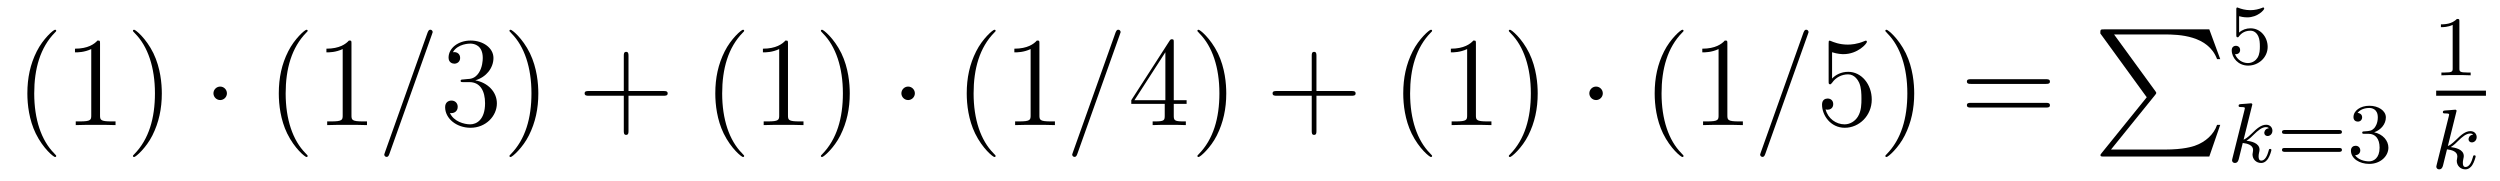 <?xml version='1.0' encoding='UTF-8'?>
<!-- This file was generated by dvisvgm 2.8.1 -->
<svg version='1.1' xmlns='http://www.w3.org/2000/svg' xmlns:xlink='http://www.w3.org/1999/xlink' width='235pt' height='17pt' viewBox='0 -17 235 17'>
<g id='page1'>
<g transform='matrix(1 0 0 -1 -127 649)'>
<path d='M132.285 651.335C132.285 651.371 132.285 651.395 132.082 651.598C130.887 652.806 130.217 654.778 130.217 657.217C130.217 659.536 130.779 661.532 132.166 662.943C132.285 663.05 132.285 663.074 132.285 663.11C132.285 663.182 132.225 663.206 132.177 663.206C132.022 663.206 131.042 662.345 130.456 661.173C129.847 659.966 129.572 658.687 129.572 657.217C129.572 656.152 129.739 654.73 130.36 653.451C131.066 652.017 132.046 651.239 132.177 651.239C132.225 651.239 132.285 651.263 132.285 651.335ZM136.403 661.902C136.403 662.178 136.403 662.189 136.164 662.189C135.877 661.867 135.279 661.424 134.048 661.424V661.078C134.323 661.078 134.92 661.078 135.578 661.388V655.16C135.578 654.73 135.542 654.587 134.49 654.587H134.12V654.24C134.442 654.264 135.602 654.264 135.996 654.264C136.391 654.264 137.538 654.264 137.861 654.24V654.587H137.491C136.439 654.587 136.403 654.73 136.403 655.16V661.902ZM142.211 657.217C142.211 658.125 142.091 659.607 141.422 660.994C140.717 662.428 139.736 663.206 139.605 663.206C139.557 663.206 139.497 663.182 139.497 663.11C139.497 663.074 139.497 663.05 139.701 662.847C140.896 661.64 141.565 659.667 141.565 657.228C141.565 654.909 141.004 652.913 139.617 651.502C139.497 651.395 139.497 651.371 139.497 651.335C139.497 651.263 139.557 651.239 139.605 651.239C139.76 651.239 140.74 652.1 141.326 653.272C141.936 654.491 142.211 655.782 142.211 657.217Z'/>
<path d='M148.331 657.228C148.331 657.575 148.044 657.862 147.698 657.862C147.351 657.862 147.064 657.575 147.064 657.228C147.064 656.882 147.351 656.595 147.698 656.595C148.044 656.595 148.331 656.882 148.331 657.228Z'/>
<path d='M155.92 651.335C155.92 651.371 155.92 651.395 155.717 651.598C154.522 652.806 153.852 654.778 153.852 657.217C153.852 659.536 154.414 661.532 155.801 662.943C155.92 663.05 155.92 663.074 155.92 663.11C155.92 663.182 155.861 663.206 155.813 663.206C155.658 663.206 154.677 662.345 154.092 661.173C153.482 659.966 153.207 658.687 153.207 657.217C153.207 656.152 153.374 654.73 153.996 653.451C154.701 652.017 155.681 651.239 155.813 651.239C155.861 651.239 155.92 651.263 155.92 651.335ZM160.038 661.902C160.038 662.178 160.038 662.189 159.799 662.189C159.512 661.867 158.914 661.424 157.683 661.424V661.078C157.958 661.078 158.556 661.078 159.213 661.388V655.16C159.213 654.73 159.178 654.587 158.125 654.587H157.755V654.24C158.078 654.264 159.237 654.264 159.632 654.264C160.026 654.264 161.174 654.264 161.497 654.24V654.587H161.126C160.074 654.587 160.038 654.73 160.038 655.16V661.902Z'/>
<path d='M167.601 662.763C167.601 662.775 167.673 662.954 167.673 662.978C167.673 663.122 167.554 663.206 167.458 663.206C167.398 663.206 167.29 663.206 167.195 662.943L163.19 651.694C163.19 651.682 163.119 651.502 163.119 651.479C163.119 651.335 163.238 651.252 163.334 651.252C163.405 651.252 163.513 651.263 163.597 651.514L167.601 662.763Z'/>
<path d='M170.552 658.532C170.348 658.52 170.3 658.507 170.3 658.4C170.3 658.281 170.36 658.281 170.575 658.281H171.125C172.141 658.281 172.596 657.444 172.596 656.296C172.596 654.73 171.783 654.312 171.197 654.312C170.623 654.312 169.643 654.587 169.296 655.376C169.679 655.316 170.025 655.531 170.025 655.961C170.025 656.308 169.774 656.547 169.44 656.547C169.153 656.547 168.842 656.38 168.842 655.926C168.842 654.862 169.906 653.989 171.233 653.989C172.655 653.989 173.707 655.077 173.707 656.284C173.707 657.384 172.823 658.245 171.675 658.448C172.715 658.747 173.385 659.619 173.385 660.552C173.385 661.496 172.404 662.189 171.245 662.189C170.049 662.189 169.165 661.46 169.165 660.588C169.165 660.109 169.535 660.014 169.715 660.014C169.966 660.014 170.253 660.193 170.253 660.552C170.253 660.934 169.966 661.102 169.703 661.102C169.631 661.102 169.607 661.102 169.571 661.09C170.025 661.902 171.149 661.902 171.209 661.902C171.603 661.902 172.38 661.723 172.38 660.552C172.38 660.325 172.345 659.655 171.998 659.141C171.639 658.615 171.233 658.579 170.91 658.567L170.552 658.532ZM177.603 657.217C177.603 658.125 177.483 659.607 176.814 660.994C176.109 662.428 175.128 663.206 174.997 663.206C174.949 663.206 174.889 663.182 174.889 663.11C174.889 663.074 174.889 663.05 175.092 662.847C176.288 661.64 176.957 659.667 176.957 657.228C176.957 654.909 176.396 652.913 175.009 651.502C174.889 651.395 174.889 651.371 174.889 651.335C174.889 651.263 174.949 651.239 174.997 651.239C175.152 651.239 176.132 652.1 176.718 653.272C177.328 654.491 177.603 655.782 177.603 657.217Z'/>
<path d='M186.079 657.001H189.378C189.546 657.001 189.761 657.001 189.761 657.217C189.761 657.444 189.558 657.444 189.378 657.444H186.079V660.743C186.079 660.91 186.079 661.126 185.864 661.126C185.637 661.126 185.637 660.922 185.637 660.743V657.444H182.337C182.17 657.444 181.955 657.444 181.955 657.228C181.955 657.001 182.158 657.001 182.337 657.001H185.637V653.702C185.637 653.535 185.637 653.32 185.852 653.32C186.079 653.32 186.079 653.523 186.079 653.702V657.001Z'/>
<path d='M196.951 651.335C196.951 651.371 196.951 651.395 196.748 651.598C195.553 652.806 194.884 654.778 194.884 657.217C194.884 659.536 195.445 661.532 196.832 662.943C196.951 663.05 196.951 663.074 196.951 663.11C196.951 663.182 196.892 663.206 196.844 663.206C196.688 663.206 195.708 662.345 195.122 661.173C194.513 659.966 194.238 658.687 194.238 657.217C194.238 656.152 194.405 654.73 195.026 653.451C195.732 652.017 196.712 651.239 196.844 651.239C196.892 651.239 196.951 651.263 196.951 651.335ZM201.07 661.902C201.07 662.178 201.07 662.189 200.831 662.189C200.543 661.867 199.945 661.424 198.714 661.424V661.078C198.989 661.078 199.586 661.078 200.244 661.388V655.16C200.244 654.73 200.209 654.587 199.157 654.587H198.786V654.24C199.109 654.264 200.268 654.264 200.663 654.264S202.205 654.264 202.528 654.24V654.587H202.157C201.106 654.587 201.07 654.73 201.07 655.16V661.902ZM206.878 657.217C206.878 658.125 206.758 659.607 206.088 660.994C205.384 662.428 204.403 663.206 204.271 663.206C204.223 663.206 204.164 663.182 204.164 663.11C204.164 663.074 204.164 663.05 204.367 662.847C205.562 661.64 206.232 659.667 206.232 657.228C206.232 654.909 205.67 652.913 204.283 651.502C204.164 651.395 204.164 651.371 204.164 651.335C204.164 651.263 204.223 651.239 204.271 651.239C204.427 651.239 205.408 652.1 205.993 653.272C206.603 654.491 206.878 655.782 206.878 657.217Z'/>
<path d='M212.998 657.228C212.998 657.575 212.711 657.862 212.364 657.862S211.73 657.575 211.73 657.228C211.73 656.882 212.017 656.595 212.364 656.595S212.998 656.882 212.998 657.228Z'/>
<path d='M220.588 651.335C220.588 651.371 220.588 651.395 220.384 651.598C219.188 652.806 218.519 654.778 218.519 657.217C218.519 659.536 219.08 661.532 220.468 662.943C220.588 663.05 220.588 663.074 220.588 663.11C220.588 663.182 220.528 663.206 220.48 663.206C220.325 663.206 219.344 662.345 218.759 661.173C218.148 659.966 217.873 658.687 217.873 657.217C217.873 656.152 218.041 654.73 218.663 653.451C219.367 652.017 220.348 651.239 220.48 651.239C220.528 651.239 220.588 651.263 220.588 651.335ZM224.705 661.902C224.705 662.178 224.705 662.189 224.466 662.189C224.179 661.867 223.582 661.424 222.349 661.424V661.078C222.625 661.078 223.223 661.078 223.879 661.388V655.16C223.879 654.73 223.844 654.587 222.792 654.587H222.421V654.24C222.744 654.264 223.904 654.264 224.298 654.264C224.693 654.264 225.84 654.264 226.163 654.24V654.587H225.792C224.741 654.587 224.705 654.73 224.705 655.16V661.902Z'/>
<path d='M232.268 662.763C232.268 662.775 232.339 662.954 232.339 662.978C232.339 663.122 232.22 663.206 232.124 663.206C232.064 663.206 231.958 663.206 231.862 662.943L227.857 651.694C227.857 651.682 227.785 651.502 227.785 651.479C227.785 651.335 227.904 651.252 228 651.252C228.072 651.252 228.18 651.263 228.263 651.514L232.268 662.763Z'/>
<path d='M237.334 662.022C237.334 662.249 237.334 662.309 237.167 662.309C237.071 662.309 237.035 662.309 236.939 662.166L233.341 656.583V656.236H236.485V655.148C236.485 654.706 236.461 654.587 235.589 654.587H235.349V654.24C235.625 654.264 236.569 654.264 236.904 654.264C237.238 654.264 238.195 654.264 238.469 654.24V654.587H238.23C237.37 654.587 237.334 654.706 237.334 655.148V656.236H238.541V656.583H237.334V662.022ZM236.545 661.09V656.583H233.64L236.545 661.09ZM242.269 657.217C242.269 658.125 242.15 659.607 241.481 660.994C240.775 662.428 239.795 663.206 239.663 663.206C239.616 663.206 239.556 663.182 239.556 663.11C239.556 663.074 239.556 663.05 239.759 662.847C240.955 661.64 241.624 659.667 241.624 657.228C241.624 654.909 241.062 652.913 239.675 651.502C239.556 651.395 239.556 651.371 239.556 651.335C239.556 651.263 239.616 651.239 239.663 651.239C239.819 651.239 240.799 652.1 241.385 653.272C241.994 654.491 242.269 655.782 242.269 657.217Z'/>
<path d='M250.746 657.001H254.045C254.212 657.001 254.428 657.001 254.428 657.217C254.428 657.444 254.225 657.444 254.045 657.444H250.746V660.743C250.746 660.91 250.746 661.126 250.53 661.126C250.303 661.126 250.303 660.922 250.303 660.743V657.444H247.004C246.836 657.444 246.622 657.444 246.622 657.228C246.622 657.001 246.824 657.001 247.004 657.001H250.303V653.702C250.303 653.535 250.303 653.32 250.518 653.32C250.746 653.32 250.746 653.523 250.746 653.702V657.001Z'/>
<path d='M261.618 651.335C261.618 651.371 261.618 651.395 261.415 651.598C260.22 652.806 259.55 654.778 259.55 657.217C259.55 659.536 260.112 661.532 261.499 662.943C261.618 663.05 261.618 663.074 261.618 663.11C261.618 663.182 261.558 663.206 261.511 663.206C261.355 663.206 260.375 662.345 259.789 661.173C259.18 659.966 258.905 658.687 258.905 657.217C258.905 656.152 259.072 654.73 259.693 653.451C260.399 652.017 261.379 651.239 261.511 651.239C261.558 651.239 261.618 651.263 261.618 651.335ZM265.736 661.902C265.736 662.178 265.736 662.189 265.496 662.189C265.21 661.867 264.612 661.424 263.381 661.424V661.078C263.656 661.078 264.253 661.078 264.911 661.388V655.16C264.911 654.73 264.875 654.587 263.824 654.587H263.453V654.24C263.776 654.264 264.935 654.264 265.33 654.264S266.872 654.264 267.194 654.24V654.587H266.824C265.772 654.587 265.736 654.73 265.736 655.16V661.902ZM271.544 657.217C271.544 658.125 271.424 659.607 270.755 660.994C270.05 662.428 269.07 663.206 268.938 663.206C268.89 663.206 268.83 663.182 268.83 663.11C268.83 663.074 268.83 663.05 269.034 662.847C270.229 661.64 270.899 659.667 270.899 657.228C270.899 654.909 270.337 652.913 268.95 651.502C268.83 651.395 268.83 651.371 268.83 651.335C268.83 651.263 268.89 651.239 268.938 651.239C269.093 651.239 270.073 652.1 270.66 653.272C271.27 654.491 271.544 655.782 271.544 657.217Z'/>
<path d='M277.664 657.228C277.664 657.575 277.378 657.862 277.031 657.862S276.397 657.575 276.397 657.228C276.397 656.882 276.684 656.595 277.031 656.595S277.664 656.882 277.664 657.228Z'/>
<path d='M285.253 651.335C285.253 651.371 285.253 651.395 285.05 651.598C283.855 652.806 283.186 654.778 283.186 657.217C283.186 659.536 283.747 661.532 285.134 662.943C285.253 663.05 285.253 663.074 285.253 663.11C285.253 663.182 285.194 663.206 285.146 663.206C284.99 663.206 284.01 662.345 283.424 661.173C282.815 659.966 282.54 658.687 282.54 657.217C282.54 656.152 282.707 654.73 283.328 653.451C284.034 652.017 285.014 651.239 285.146 651.239C285.194 651.239 285.253 651.263 285.253 651.335ZM289.372 661.902C289.372 662.178 289.372 662.189 289.133 662.189C288.845 661.867 288.247 661.424 287.016 661.424V661.078C287.291 661.078 287.888 661.078 288.546 661.388V655.16C288.546 654.73 288.511 654.587 287.459 654.587H287.088V654.24C287.411 654.264 288.57 654.264 288.965 654.264S290.507 654.264 290.83 654.24V654.587H290.459C289.408 654.587 289.372 654.73 289.372 655.16V661.902Z'/>
<path d='M296.934 662.763C296.934 662.775 297.006 662.954 297.006 662.978C297.006 663.122 296.887 663.206 296.791 663.206C296.731 663.206 296.623 663.206 296.528 662.943L292.523 651.694C292.523 651.682 292.452 651.502 292.452 651.479C292.452 651.335 292.571 651.252 292.667 651.252C292.739 651.252 292.846 651.263 292.93 651.514L296.934 662.763Z'/>
<path d='M299.215 661.09C299.729 660.922 300.148 660.91 300.28 660.91C301.63 660.91 302.491 661.902 302.491 662.07C302.491 662.118 302.466 662.178 302.395 662.178C302.371 662.178 302.347 662.178 302.239 662.13C301.57 661.843 300.996 661.807 300.685 661.807C299.897 661.807 299.335 662.046 299.107 662.142C299.023 662.178 299 662.178 298.988 662.178C298.892 662.178 298.892 662.106 298.892 661.914V658.364C298.892 658.149 298.892 658.077 299.036 658.077C299.095 658.077 299.107 658.089 299.227 658.233C299.562 658.723 300.124 659.01 300.721 659.01C301.355 659.01 301.666 658.424 301.762 658.221C301.964 657.754 301.976 657.169 301.976 656.714C301.976 656.26 301.976 655.579 301.642 655.041C301.379 654.611 300.912 654.312 300.386 654.312C299.598 654.312 298.82 654.85 298.606 655.722C298.666 655.698 298.736 655.687 298.796 655.687C299 655.687 299.323 655.806 299.323 656.212C299.323 656.547 299.095 656.738 298.796 656.738C298.582 656.738 298.271 656.631 298.271 656.165C298.271 655.148 299.083 653.989 300.41 653.989C301.762 653.989 302.945 655.125 302.945 656.643C302.945 658.065 301.988 659.249 300.733 659.249C300.052 659.249 299.526 658.95 299.215 658.615V661.09ZM306.936 657.217C306.936 658.125 306.816 659.607 306.148 660.994C305.442 662.428 304.462 663.206 304.33 663.206C304.282 663.206 304.223 663.182 304.223 663.11C304.223 663.074 304.223 663.05 304.426 662.847C305.621 661.64 306.29 659.667 306.29 657.228C306.29 654.909 305.729 652.913 304.342 651.502C304.223 651.395 304.223 651.371 304.223 651.335C304.223 651.263 304.282 651.239 304.33 651.239C304.486 651.239 305.466 652.1 306.052 653.272C306.661 654.491 306.936 655.782 306.936 657.217Z'/>
<path d='M319.312 658.113C319.478 658.113 319.694 658.113 319.694 658.328C319.694 658.555 319.49 658.555 319.312 658.555H312.271C312.103 658.555 311.888 658.555 311.888 658.34C311.888 658.113 312.091 658.113 312.271 658.113H319.312ZM319.312 655.89C319.478 655.89 319.694 655.89 319.694 656.105C319.694 656.332 319.49 656.332 319.312 656.332H312.271C312.103 656.332 311.888 656.332 311.888 656.117C311.888 655.89 312.091 655.89 312.271 655.89H319.312Z'/>
<path d='M328.793 656.857L324.55 651.609C324.454 651.489 324.442 651.465 324.442 651.417C324.442 651.286 324.55 651.286 324.764 651.286H334.674L335.702 654.262H335.404C335.105 653.366 334.303 652.637 333.288 652.29C333.096 652.23 332.272 651.943 330.514 651.943H325.434L329.581 657.072C329.665 657.179 329.689 657.215 329.689 657.263C329.689 657.311 329.677 657.323 329.605 657.43L325.721 662.762H330.455C331.817 662.762 334.567 662.678 335.404 660.443H335.702L334.674 663.24H324.764C324.442 663.24 324.43 663.228 324.43 662.857L328.793 656.857Z'/>
<path d='M337.476 664.478C337.579 664.446 337.898 664.367 338.232 664.367C339.229 664.367 339.834 665.068 339.834 665.187C339.834 665.275 339.779 665.299 339.738 665.299C339.722 665.299 339.707 665.299 339.635 665.259C339.324 665.14 338.958 665.044 338.527 665.044C338.057 665.044 337.667 665.163 337.42 665.259C337.34 665.299 337.324 665.299 337.316 665.299C337.212 665.299 337.212 665.211 337.212 665.068V662.733C337.212 662.59 337.212 662.494 337.34 662.494C337.404 662.494 337.428 662.526 337.468 662.59C337.564 662.709 337.866 663.116 338.544 663.116C338.989 663.116 339.205 662.749 339.276 662.598C339.412 662.311 339.428 661.944 339.428 661.633C339.428 661.339 339.42 660.908 339.197 660.558C339.046 660.319 338.726 660.072 338.304 660.072C337.787 660.072 337.277 660.398 337.093 660.916C337.117 660.908 337.165 660.908 337.172 660.908C337.396 660.908 337.571 661.052 337.571 661.299C337.571 661.594 337.34 661.697 337.181 661.697C337.037 661.697 336.782 661.617 336.782 661.275C336.782 660.558 337.404 659.833 338.321 659.833C339.317 659.833 340.16 660.606 340.16 661.594C340.16 662.518 339.492 663.339 338.551 663.339C338.153 663.339 337.778 663.211 337.476 662.94V664.478Z'/>
<path d='M338.687 656.051C338.695 656.067 338.719 656.171 338.719 656.178C338.719 656.218 338.687 656.29 338.591 656.29C338.56 656.29 338.312 656.266 338.129 656.25L337.682 656.218C337.507 656.202 337.428 656.194 337.428 656.051C337.428 655.939 337.54 655.939 337.636 655.939C338.017 655.939 338.017 655.892 338.017 655.82C338.017 655.796 338.017 655.78 337.978 655.637L336.846 651.102C336.814 650.983 336.814 650.935 336.814 650.927C336.814 650.792 336.925 650.68 337.078 650.68C337.348 650.68 337.412 650.935 337.444 651.047C337.524 651.382 337.73 652.226 337.818 652.561C338.256 652.513 338.79 652.362 338.79 651.907C338.79 651.867 338.79 651.828 338.774 651.748C338.75 651.644 338.735 651.533 338.735 651.493C338.735 651.023 339.085 650.68 339.547 650.68C339.882 650.68 340.09 650.927 340.193 651.079C340.384 651.373 340.512 651.852 340.512 651.899C340.512 651.979 340.448 652.003 340.392 652.003C340.296 652.003 340.28 651.955 340.248 651.812C340.145 651.437 339.938 650.903 339.564 650.903C339.356 650.903 339.308 651.079 339.308 651.294C339.308 651.397 339.317 651.493 339.356 651.676C339.364 651.708 339.396 651.836 339.396 651.923C339.396 652.577 338.575 652.72 338.168 652.776C338.464 652.951 338.735 653.222 338.831 653.326C339.269 653.756 339.626 654.051 340.009 654.051C340.114 654.051 340.208 654.027 340.272 653.947C339.842 653.892 339.842 653.517 339.842 653.509C339.842 653.334 339.978 653.214 340.153 653.214C340.368 653.214 340.607 653.39 340.607 653.716C340.607 653.987 340.416 654.274 340.018 654.274C339.556 654.274 339.14 653.923 338.687 653.469C338.225 653.015 338.026 652.927 337.898 652.872L338.687 656.051Z'/>
<path d='M346.862 653.413C346.982 653.413 347.141 653.413 347.141 653.597C347.141 653.78 346.95 653.78 346.831 653.78H341.819C341.699 653.78 341.508 653.78 341.508 653.597C341.508 653.413 341.666 653.413 341.786 653.413H346.862ZM346.831 651.724C346.95 651.724 347.141 651.724 347.141 651.907C347.141 652.091 346.982 652.091 346.862 652.091H341.786C341.666 652.091 341.508 652.091 341.508 651.907C341.508 651.724 341.699 651.724 341.819 651.724H346.831ZM349.654 653.422C350.284 653.422 350.682 652.959 350.682 652.122C350.682 651.127 350.116 650.832 349.693 650.832C349.255 650.832 348.658 650.991 348.378 651.413C348.665 651.413 348.865 651.597 348.865 651.86C348.865 652.115 348.682 652.298 348.426 652.298C348.211 652.298 347.988 652.162 347.988 651.844C347.988 651.087 348.8 650.593 349.709 650.593C350.768 650.593 351.51 651.326 351.51 652.122C351.51 652.784 350.984 653.39 350.172 653.565C350.801 653.788 351.271 654.33 351.271 654.967C351.271 655.605 350.554 656.059 349.726 656.059C348.872 656.059 348.227 655.597 348.227 654.991C348.227 654.696 348.426 654.569 348.634 654.569C348.881 654.569 349.04 654.744 349.04 654.975C349.04 655.27 348.785 655.382 348.61 655.39C348.944 655.828 349.558 655.852 349.702 655.852C349.908 655.852 350.514 655.788 350.514 654.967C350.514 654.409 350.284 654.075 350.172 653.947C349.932 653.7 349.748 653.684 349.264 653.652C349.111 653.645 349.048 653.637 349.048 653.533C349.048 653.422 349.12 653.422 349.255 653.422H349.654Z'/>
<path d='M358.182 663.996C358.182 664.211 358.166 664.219 357.95 664.219C357.624 663.9 357.202 663.709 356.446 663.709V663.446C356.66 663.446 357.09 663.446 357.552 663.661V659.573C357.552 659.278 357.529 659.183 356.772 659.183H356.492V658.92C356.819 658.944 357.505 658.944 357.864 658.944C358.222 658.944 358.915 658.944 359.242 658.92V659.183H358.963C358.206 659.183 358.182 659.278 358.182 659.573V663.996Z'/>
<path d='M356 657H360.679V657.48H356'/>
<path d='M357.887 655.451C357.895 655.467 357.919 655.571 357.919 655.578C357.919 655.618 357.887 655.69 357.791 655.69C357.76 655.69 357.512 655.666 357.329 655.65L356.882 655.618C356.707 655.602 356.628 655.594 356.628 655.451C356.628 655.339 356.74 655.339 356.836 655.339C357.217 655.339 357.217 655.292 357.217 655.22C357.217 655.196 357.217 655.18 357.178 655.037L356.046 650.502C356.014 650.383 356.014 650.335 356.014 650.327C356.014 650.192 356.125 650.08 356.278 650.08C356.548 650.08 356.612 650.335 356.644 650.447C356.724 650.782 356.93 651.626 357.018 651.961C357.456 651.913 357.99 651.762 357.99 651.307C357.99 651.267 357.99 651.228 357.974 651.148C357.95 651.044 357.935 650.933 357.935 650.893C357.935 650.423 358.285 650.08 358.747 650.08C359.082 650.08 359.29 650.327 359.393 650.479C359.584 650.773 359.712 651.252 359.712 651.299C359.712 651.379 359.648 651.403 359.592 651.403C359.496 651.403 359.48 651.355 359.448 651.212C359.345 650.837 359.138 650.303 358.764 650.303C358.556 650.303 358.508 650.479 358.508 650.694C358.508 650.797 358.517 650.893 358.556 651.076C358.564 651.108 358.596 651.236 358.596 651.323C358.596 651.977 357.775 652.12 357.368 652.176C357.664 652.351 357.935 652.622 358.031 652.726C358.469 653.156 358.826 653.451 359.209 653.451C359.314 653.451 359.408 653.427 359.472 653.347C359.042 653.292 359.042 652.917 359.042 652.909C359.042 652.734 359.178 652.614 359.353 652.614C359.568 652.614 359.807 652.79 359.807 653.116C359.807 653.387 359.616 653.674 359.218 653.674C358.756 653.674 358.34 653.323 357.887 652.869C357.425 652.415 357.226 652.327 357.098 652.272L357.887 655.451Z'/>
</g>
</g>
</svg>